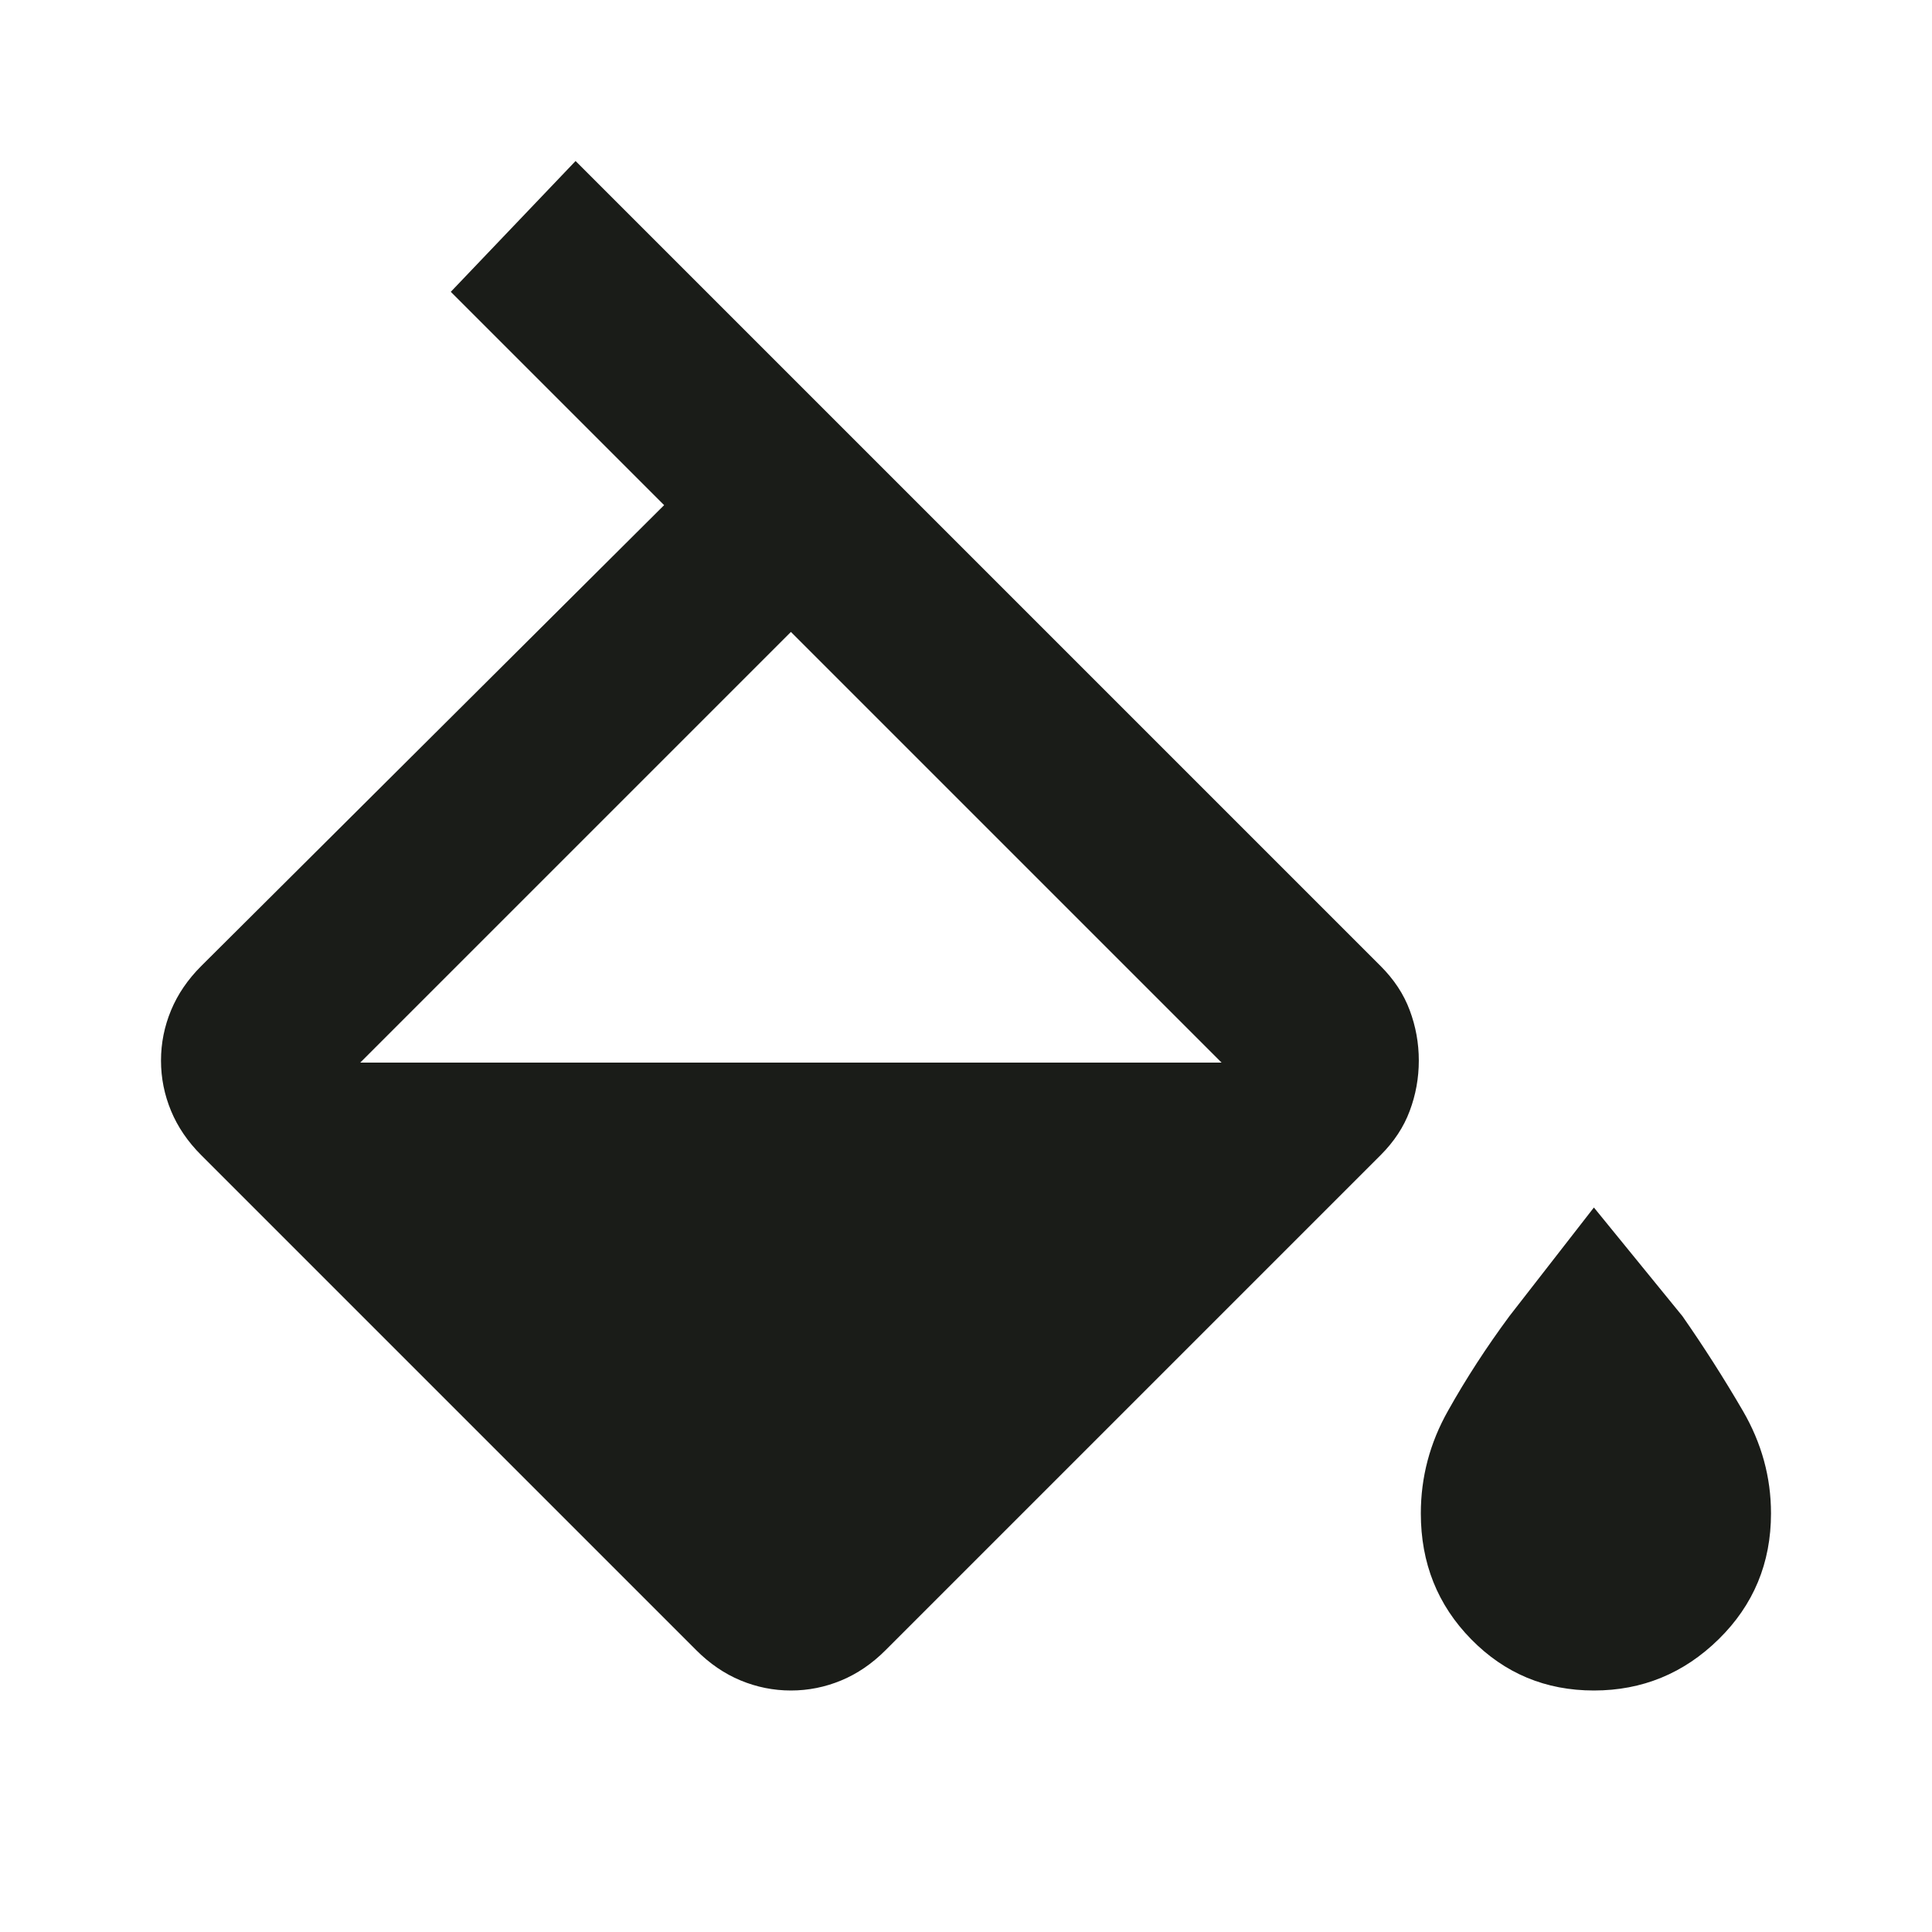 <svg width="24" height="24" viewBox="0 0 24 24" fill="none" xmlns="http://www.w3.org/2000/svg">
<mask id="mask0_17_230" style="mask-type:alpha" maskUnits="userSpaceOnUse" x="0" y="0" width="24" height="24">
<rect width="24" height="24" fill="#1A1C18"/>
</mask>
<g mask="url(#mask0_17_230)">
<path d="M8.65 20.5L2.5 14.35C2.333 14.183 2.208 14 2.125 13.8C2.042 13.6 2 13.392 2 13.175C2 12.958 2.042 12.75 2.125 12.55C2.208 12.35 2.333 12.167 2.5 12L8.25 6.275L5.6 3.625L7.15 2L17.15 12C17.317 12.167 17.438 12.35 17.512 12.55C17.587 12.75 17.625 12.958 17.625 13.175C17.625 13.392 17.587 13.6 17.512 13.8C17.438 14 17.317 14.183 17.15 14.35L11 20.5C10.833 20.667 10.65 20.792 10.45 20.875C10.25 20.958 10.042 21 9.825 21C9.608 21 9.4 20.958 9.2 20.875C9 20.792 8.817 20.667 8.65 20.5ZM9.825 7.85L4.475 13.2H15.175L9.825 7.85ZM19.8 21C19.2 21 18.692 20.788 18.275 20.363C17.858 19.938 17.65 19.417 17.65 18.8C17.65 18.35 17.762 17.925 17.988 17.525C18.212 17.125 18.467 16.733 18.75 16.35L19.8 15L20.9 16.35C21.167 16.733 21.417 17.125 21.65 17.525C21.883 17.925 22 18.35 22 18.8C22 19.417 21.783 19.938 21.35 20.363C20.917 20.788 20.4 21 19.8 21Z" fill="#1A1C18"/>
</g>
</svg>
